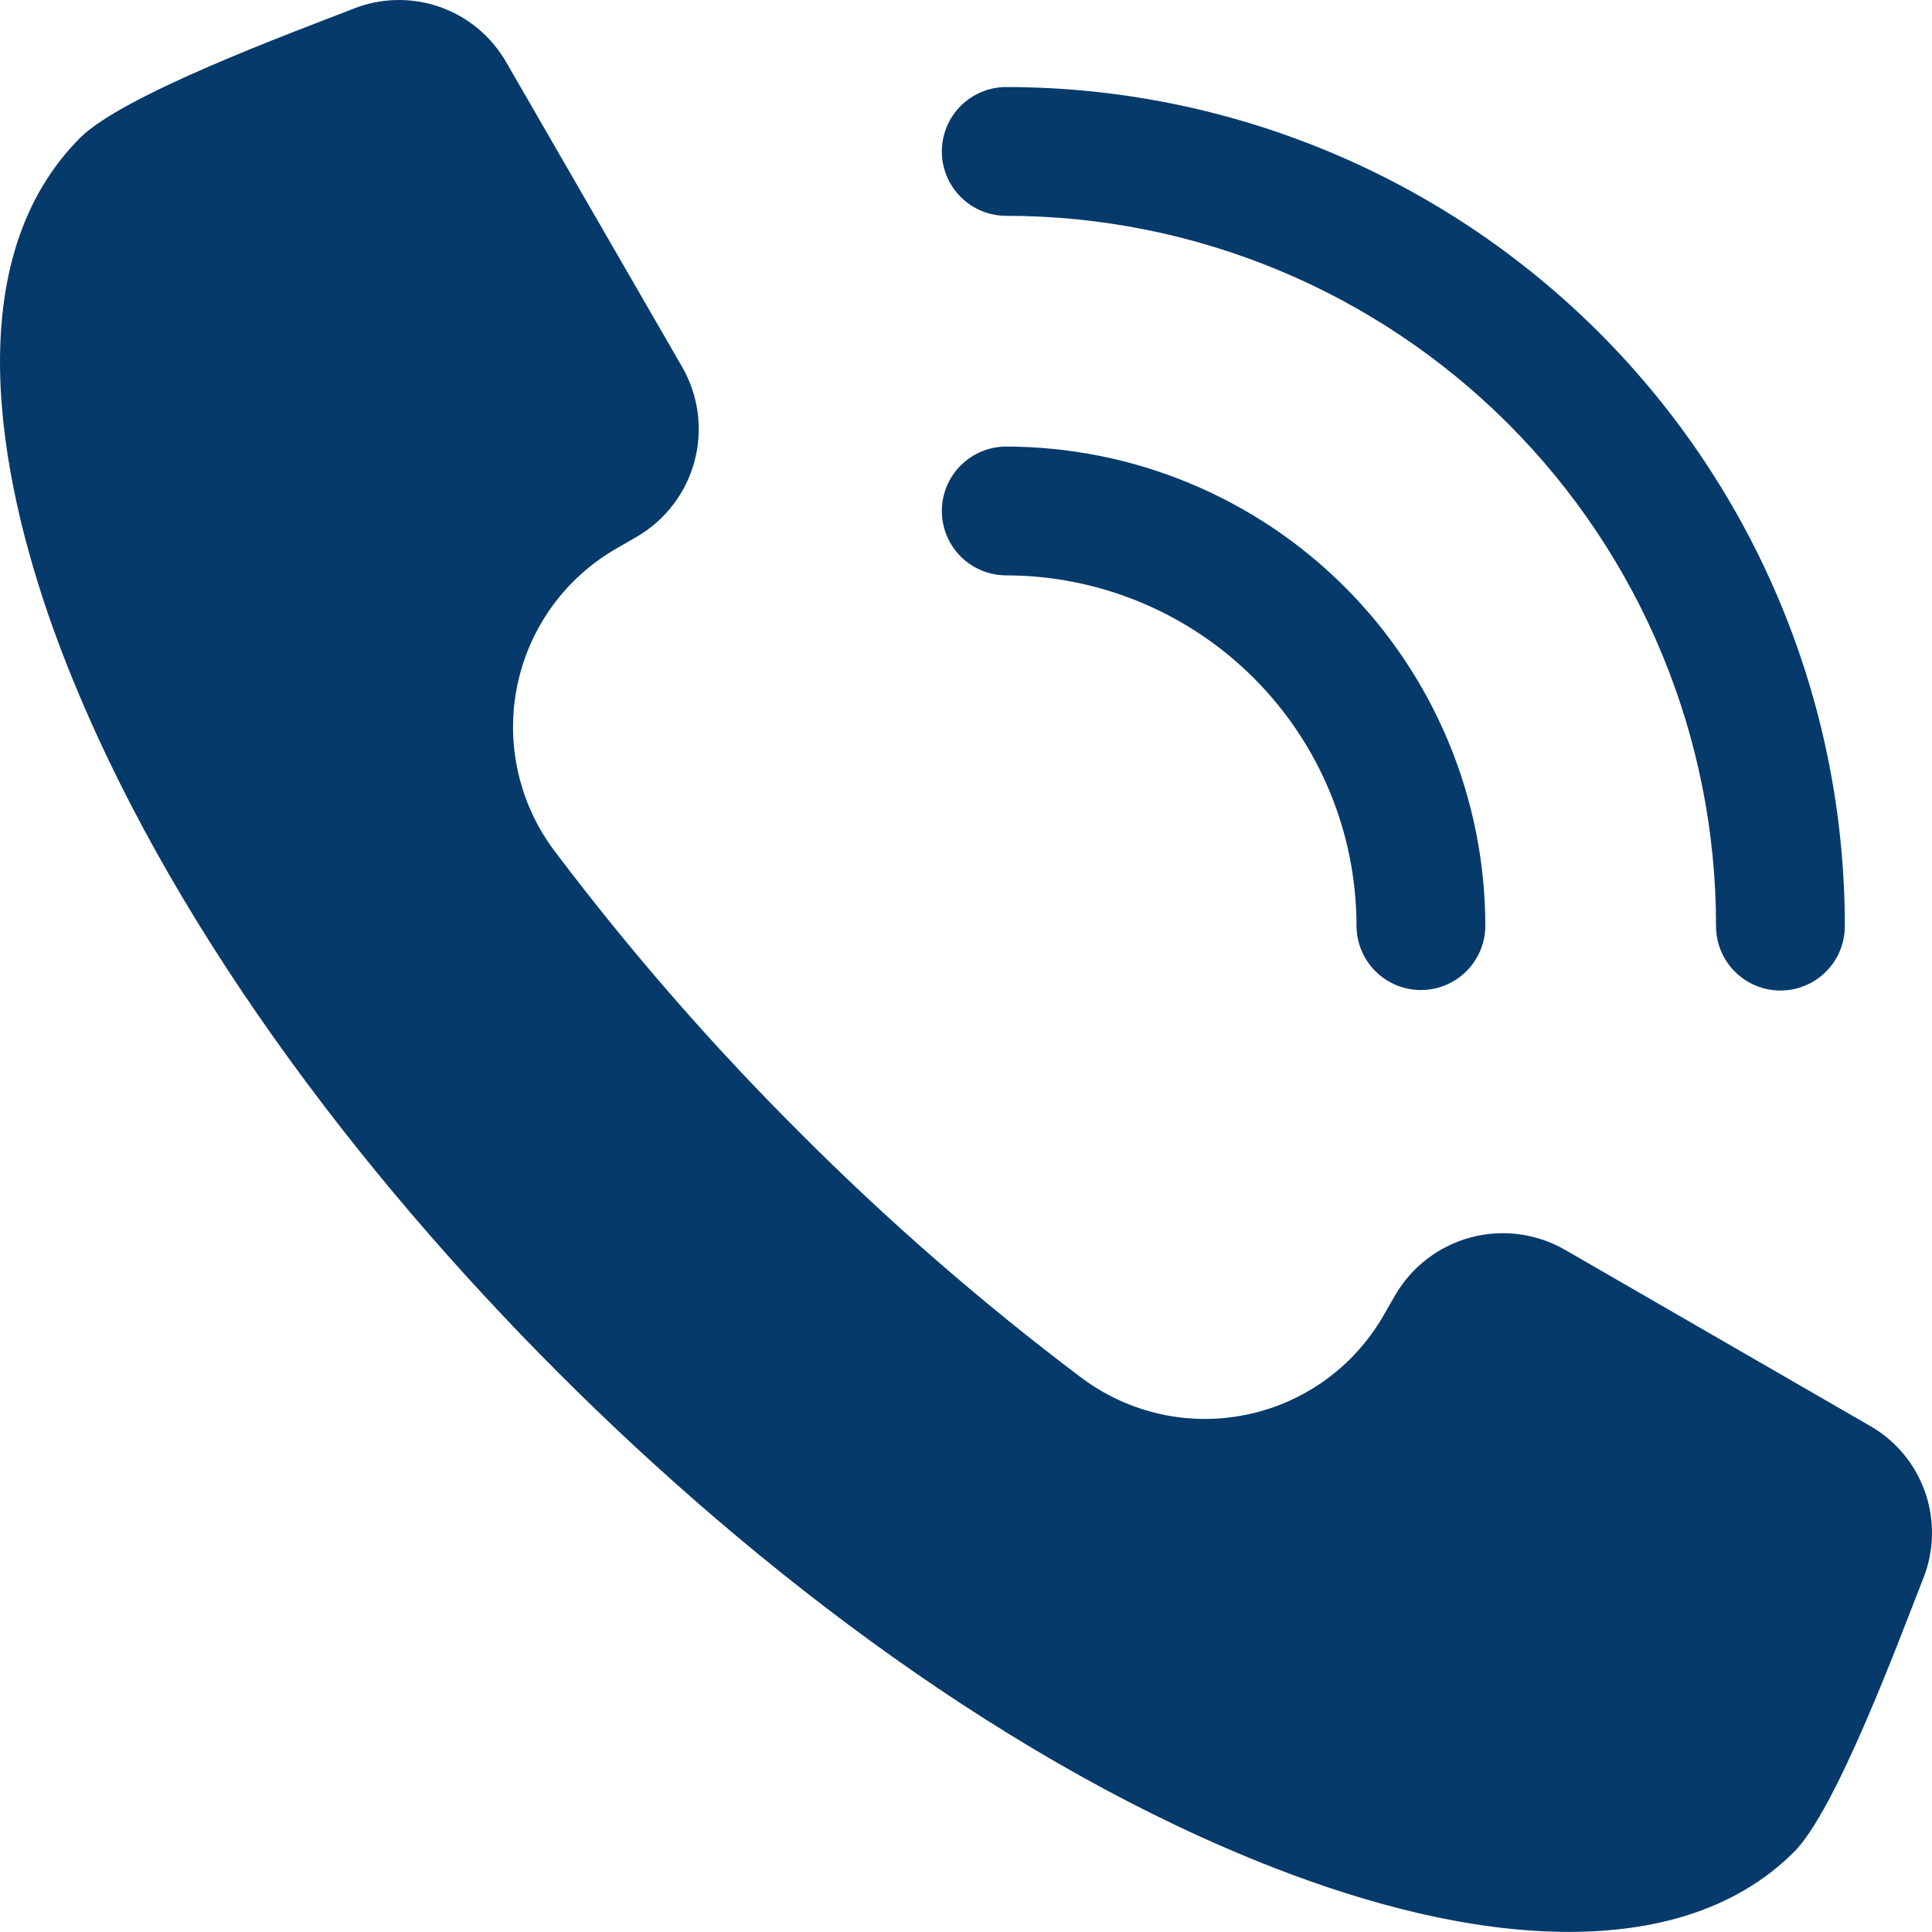 <svg width="55" height="55" viewBox="0 0 55 55" fill="none" xmlns="http://www.w3.org/2000/svg">
<g clip-path="url(#clip0_10242_22860)">
<path fill-rule="evenodd" clip-rule="evenodd" d="M53.224 40.585L44.55 35.578C43.737 35.111 42.773 34.985 41.867 35.227C40.961 35.47 40.188 36.062 39.718 36.872L39.376 37.465C38.962 38.182 38.4 38.804 37.728 39.288C37.055 39.773 36.288 40.109 35.476 40.275C34.664 40.441 33.827 40.434 33.018 40.252C32.209 40.07 31.449 39.719 30.786 39.222C27.95 37.086 25.269 34.752 22.763 32.237C20.248 29.73 17.914 27.049 15.777 24.213C15.28 23.55 14.929 22.789 14.748 21.981C14.566 21.173 14.558 20.335 14.724 19.523C14.889 18.712 15.226 17.945 15.71 17.272C16.194 16.6 16.816 16.038 17.533 15.624L18.125 15.282C18.936 14.811 19.528 14.038 19.771 13.132C20.013 12.226 19.888 11.261 19.421 10.448L14.413 1.775C13.992 1.037 13.319 0.477 12.518 0.197C11.716 -0.083 10.84 -0.064 10.052 0.252L9.944 0.294C8.273 0.945 3.502 2.703 2.279 3.925C2.081 4.124 1.895 4.334 1.722 4.554C-1.274 8.382 0.229 14.604 1.81 18.686C4.723 26.201 10.246 33.43 15.907 39.091C21.568 44.752 28.797 50.276 36.312 53.189C38.917 54.198 41.851 54.997 44.664 54.997C47.018 54.997 49.367 54.425 51.074 52.719C52.279 51.514 54.055 46.701 54.707 45.047L54.749 44.94C55.064 44.152 55.084 43.277 54.803 42.476C54.523 41.675 53.962 41.003 53.224 40.585L53.224 40.585ZM26.812 4.311C26.812 4.071 26.86 3.832 26.952 3.61C27.044 3.387 27.179 3.185 27.349 3.015C27.52 2.845 27.722 2.71 27.944 2.618C28.167 2.525 28.405 2.478 28.646 2.478C34.977 2.479 41.049 4.994 45.526 9.471C50.003 13.948 52.518 20.02 52.518 26.351C52.52 26.593 52.474 26.833 52.383 27.057C52.292 27.281 52.157 27.485 51.986 27.656C51.816 27.828 51.613 27.964 51.39 28.057C51.167 28.151 50.927 28.198 50.685 28.198C50.443 28.198 50.204 28.151 49.98 28.057C49.757 27.964 49.554 27.828 49.384 27.656C49.214 27.485 49.079 27.281 48.987 27.057C48.896 26.833 48.85 26.593 48.852 26.351C48.852 20.992 46.723 15.853 42.933 12.063C39.144 8.274 34.005 6.145 28.646 6.144C28.405 6.144 28.167 6.097 27.944 6.005C27.722 5.913 27.52 5.778 27.35 5.608C27.179 5.437 27.044 5.235 26.952 5.013C26.86 4.791 26.812 4.552 26.812 4.311ZM26.812 14.546C26.812 14.306 26.86 14.067 26.952 13.845C27.044 13.622 27.179 13.42 27.349 13.25C27.52 13.08 27.722 12.945 27.944 12.852C28.166 12.76 28.405 12.713 28.646 12.713C32.261 12.717 35.728 14.155 38.285 16.712C40.841 19.269 42.28 22.735 42.284 26.351C42.284 26.837 42.09 27.304 41.747 27.647C41.403 27.991 40.937 28.184 40.45 28.184C39.964 28.184 39.498 27.991 39.154 27.647C38.81 27.304 38.617 26.837 38.617 26.351C38.614 23.707 37.563 21.173 35.693 19.303C33.824 17.434 31.29 16.383 28.646 16.38C28.405 16.38 28.167 16.332 27.944 16.24C27.722 16.148 27.52 16.013 27.349 15.843C27.179 15.672 27.044 15.47 26.952 15.248C26.86 15.025 26.812 14.787 26.812 14.546Z" fill="#063A6B"/>
</g>
<defs>
<clipPath id="clip0_10242_22860">
<rect width="55" height="55" fill="white"/>
</clipPath>
</defs>
</svg>
